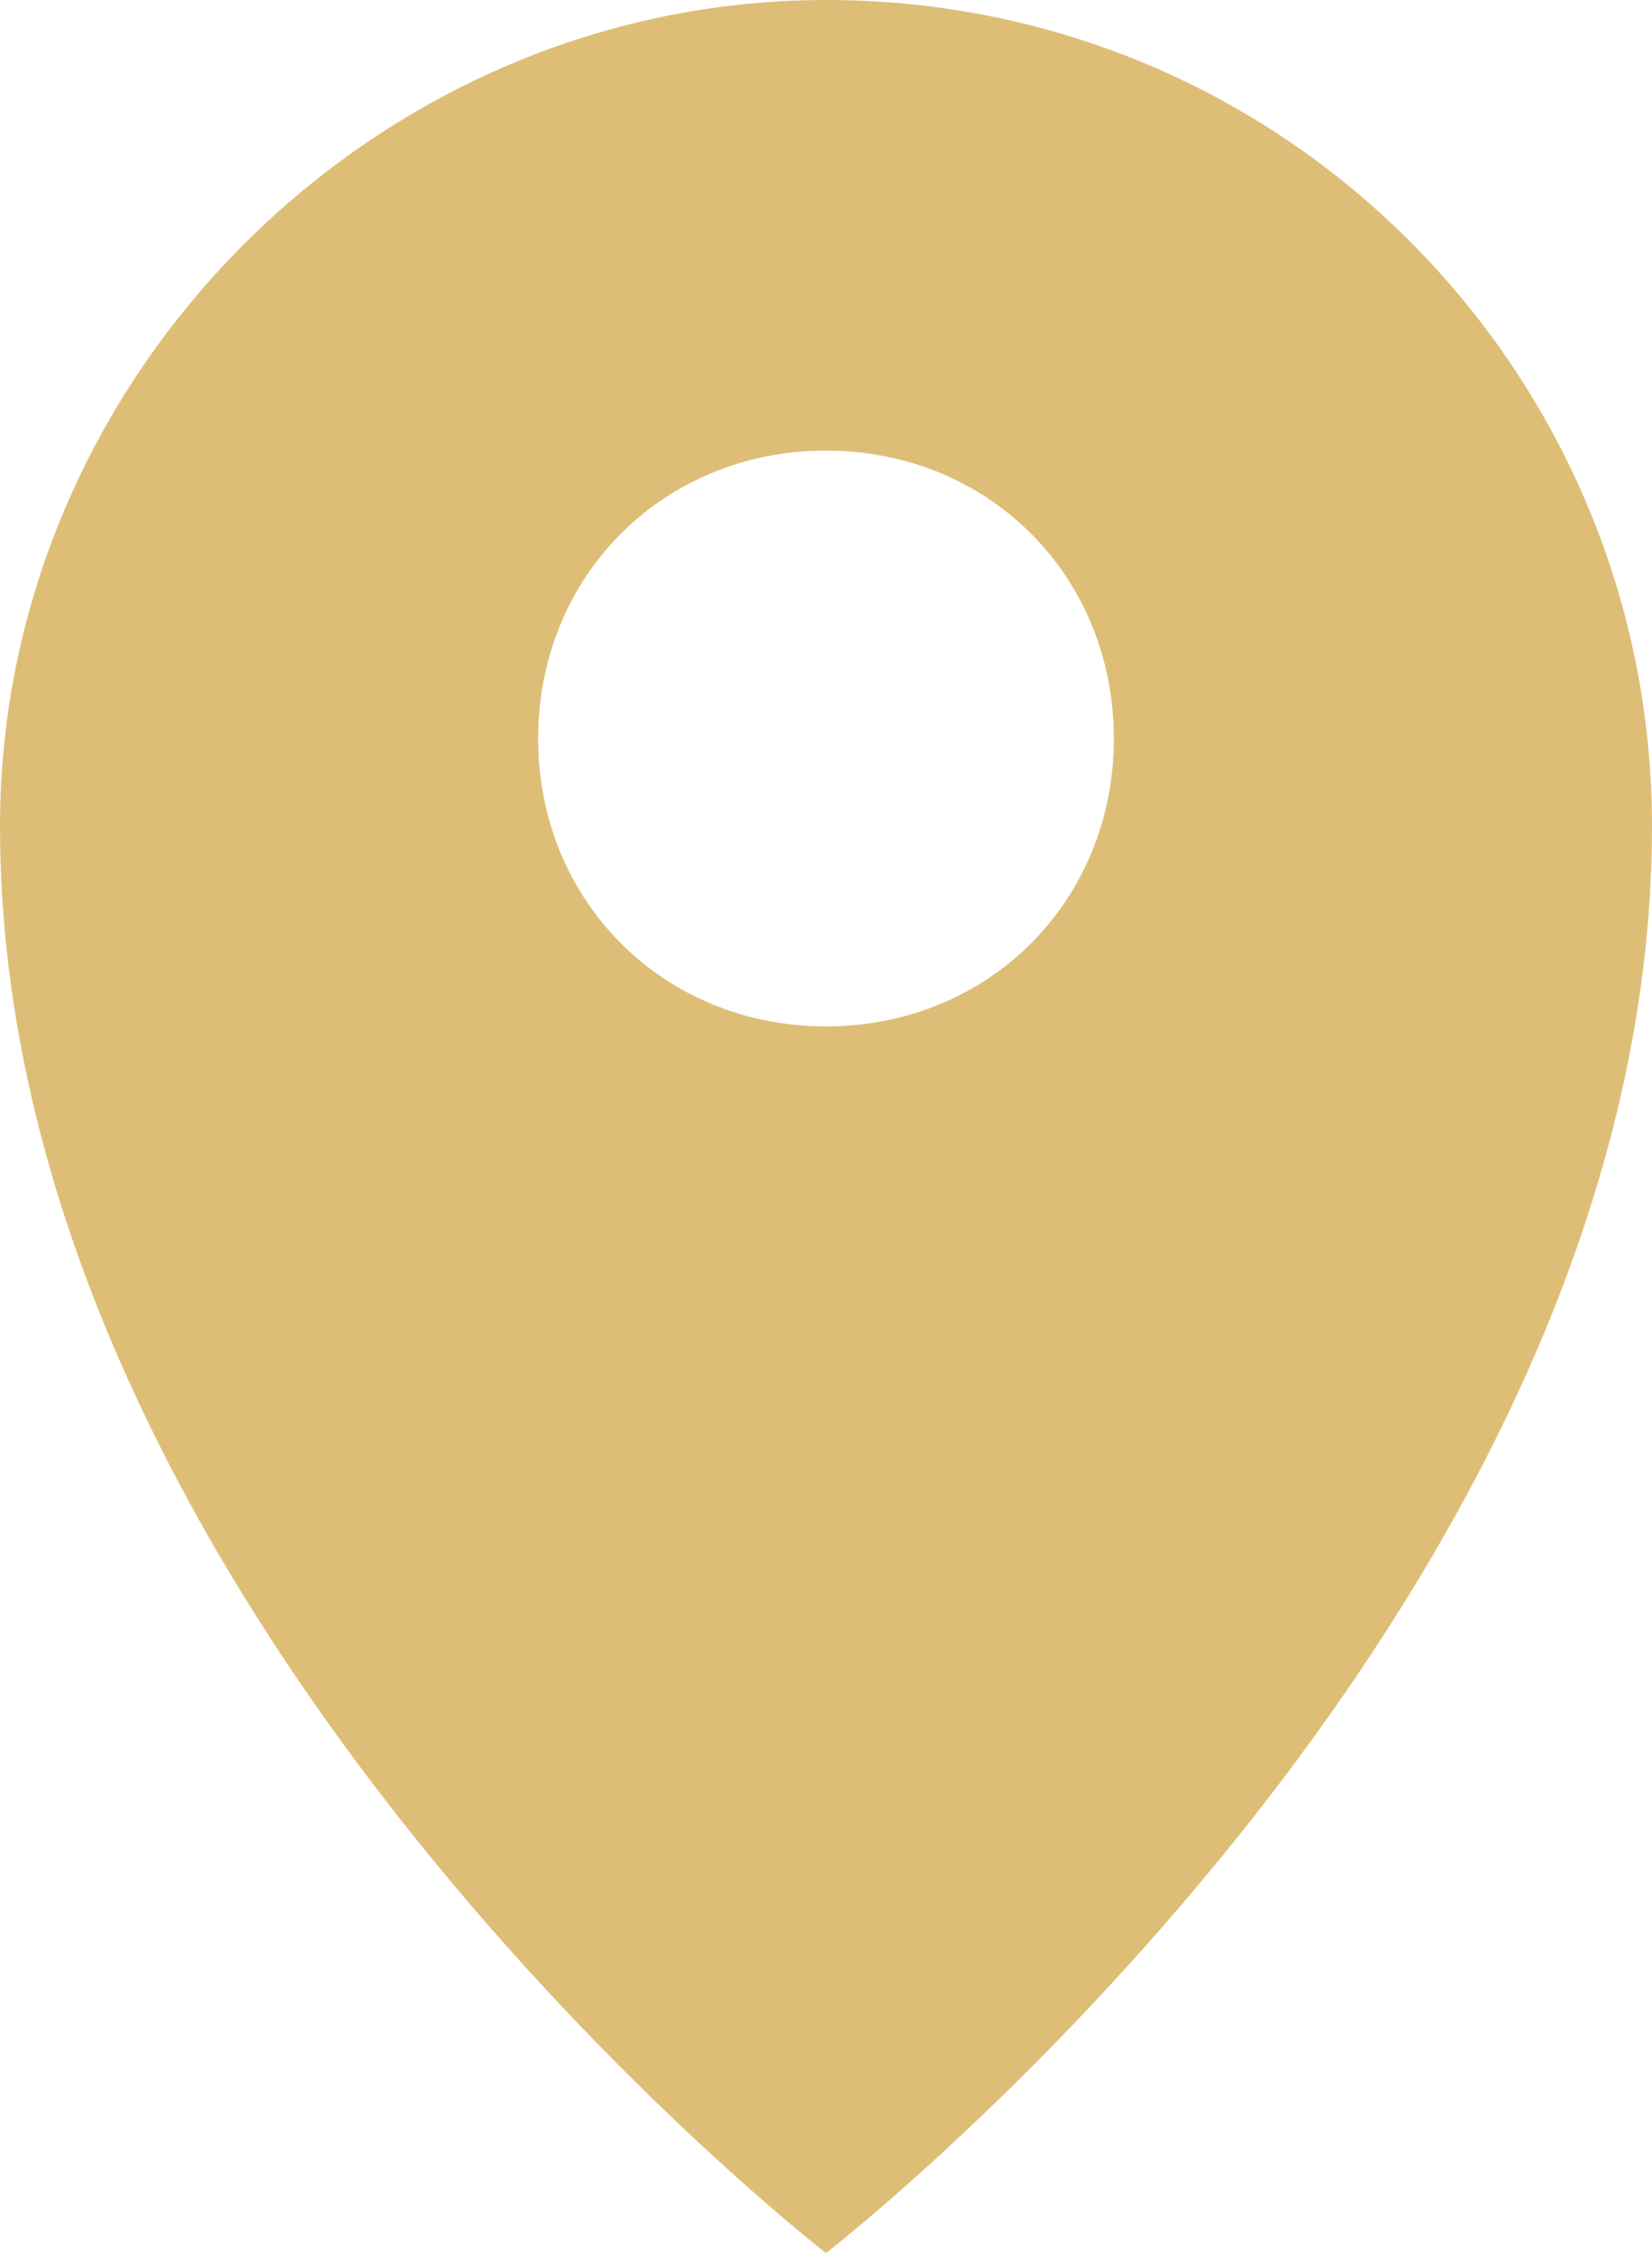 <?xml version="1.0" encoding="utf-8"?>
<!-- Generator: Adobe Illustrator 23.0.3, SVG Export Plug-In . SVG Version: 6.00 Build 0)  -->
<svg version="1.1" id="레이어_1" xmlns="http://www.w3.org/2000/svg" xmlns:xlink="http://www.w3.org/1999/xlink" x="0px"
	 y="0px" viewBox="0 0 13.2 18" style="enable-background:new 0 0 13.2 18;" xml:space="preserve">
<style type="text/css">
	.st0{clip-path:url(#SVGID_2_);fill:#DEBE76;}
</style>
<g>
	<defs>
		<rect id="SVGID_1_" width="13.2" height="18"/>
	</defs>
	<clipPath id="SVGID_2_">
		<use xlink:href="#SVGID_1_"  style="overflow:visible;"/>
	</clipPath>
	<path class="st0" d="M6.6,0C3,0,0,3,0,6.6C0,12.9,6.6,18,6.6,18s6.6-5.1,6.6-11.4C13.2,3,10.3,0,6.6,0 M6.6,8.2
		c-1.3,0-2.3-1-2.3-2.3s1-2.3,2.3-2.3s2.3,1,2.3,2.3S7.9,8.2,6.6,8.2"/>
</g>
</svg>
